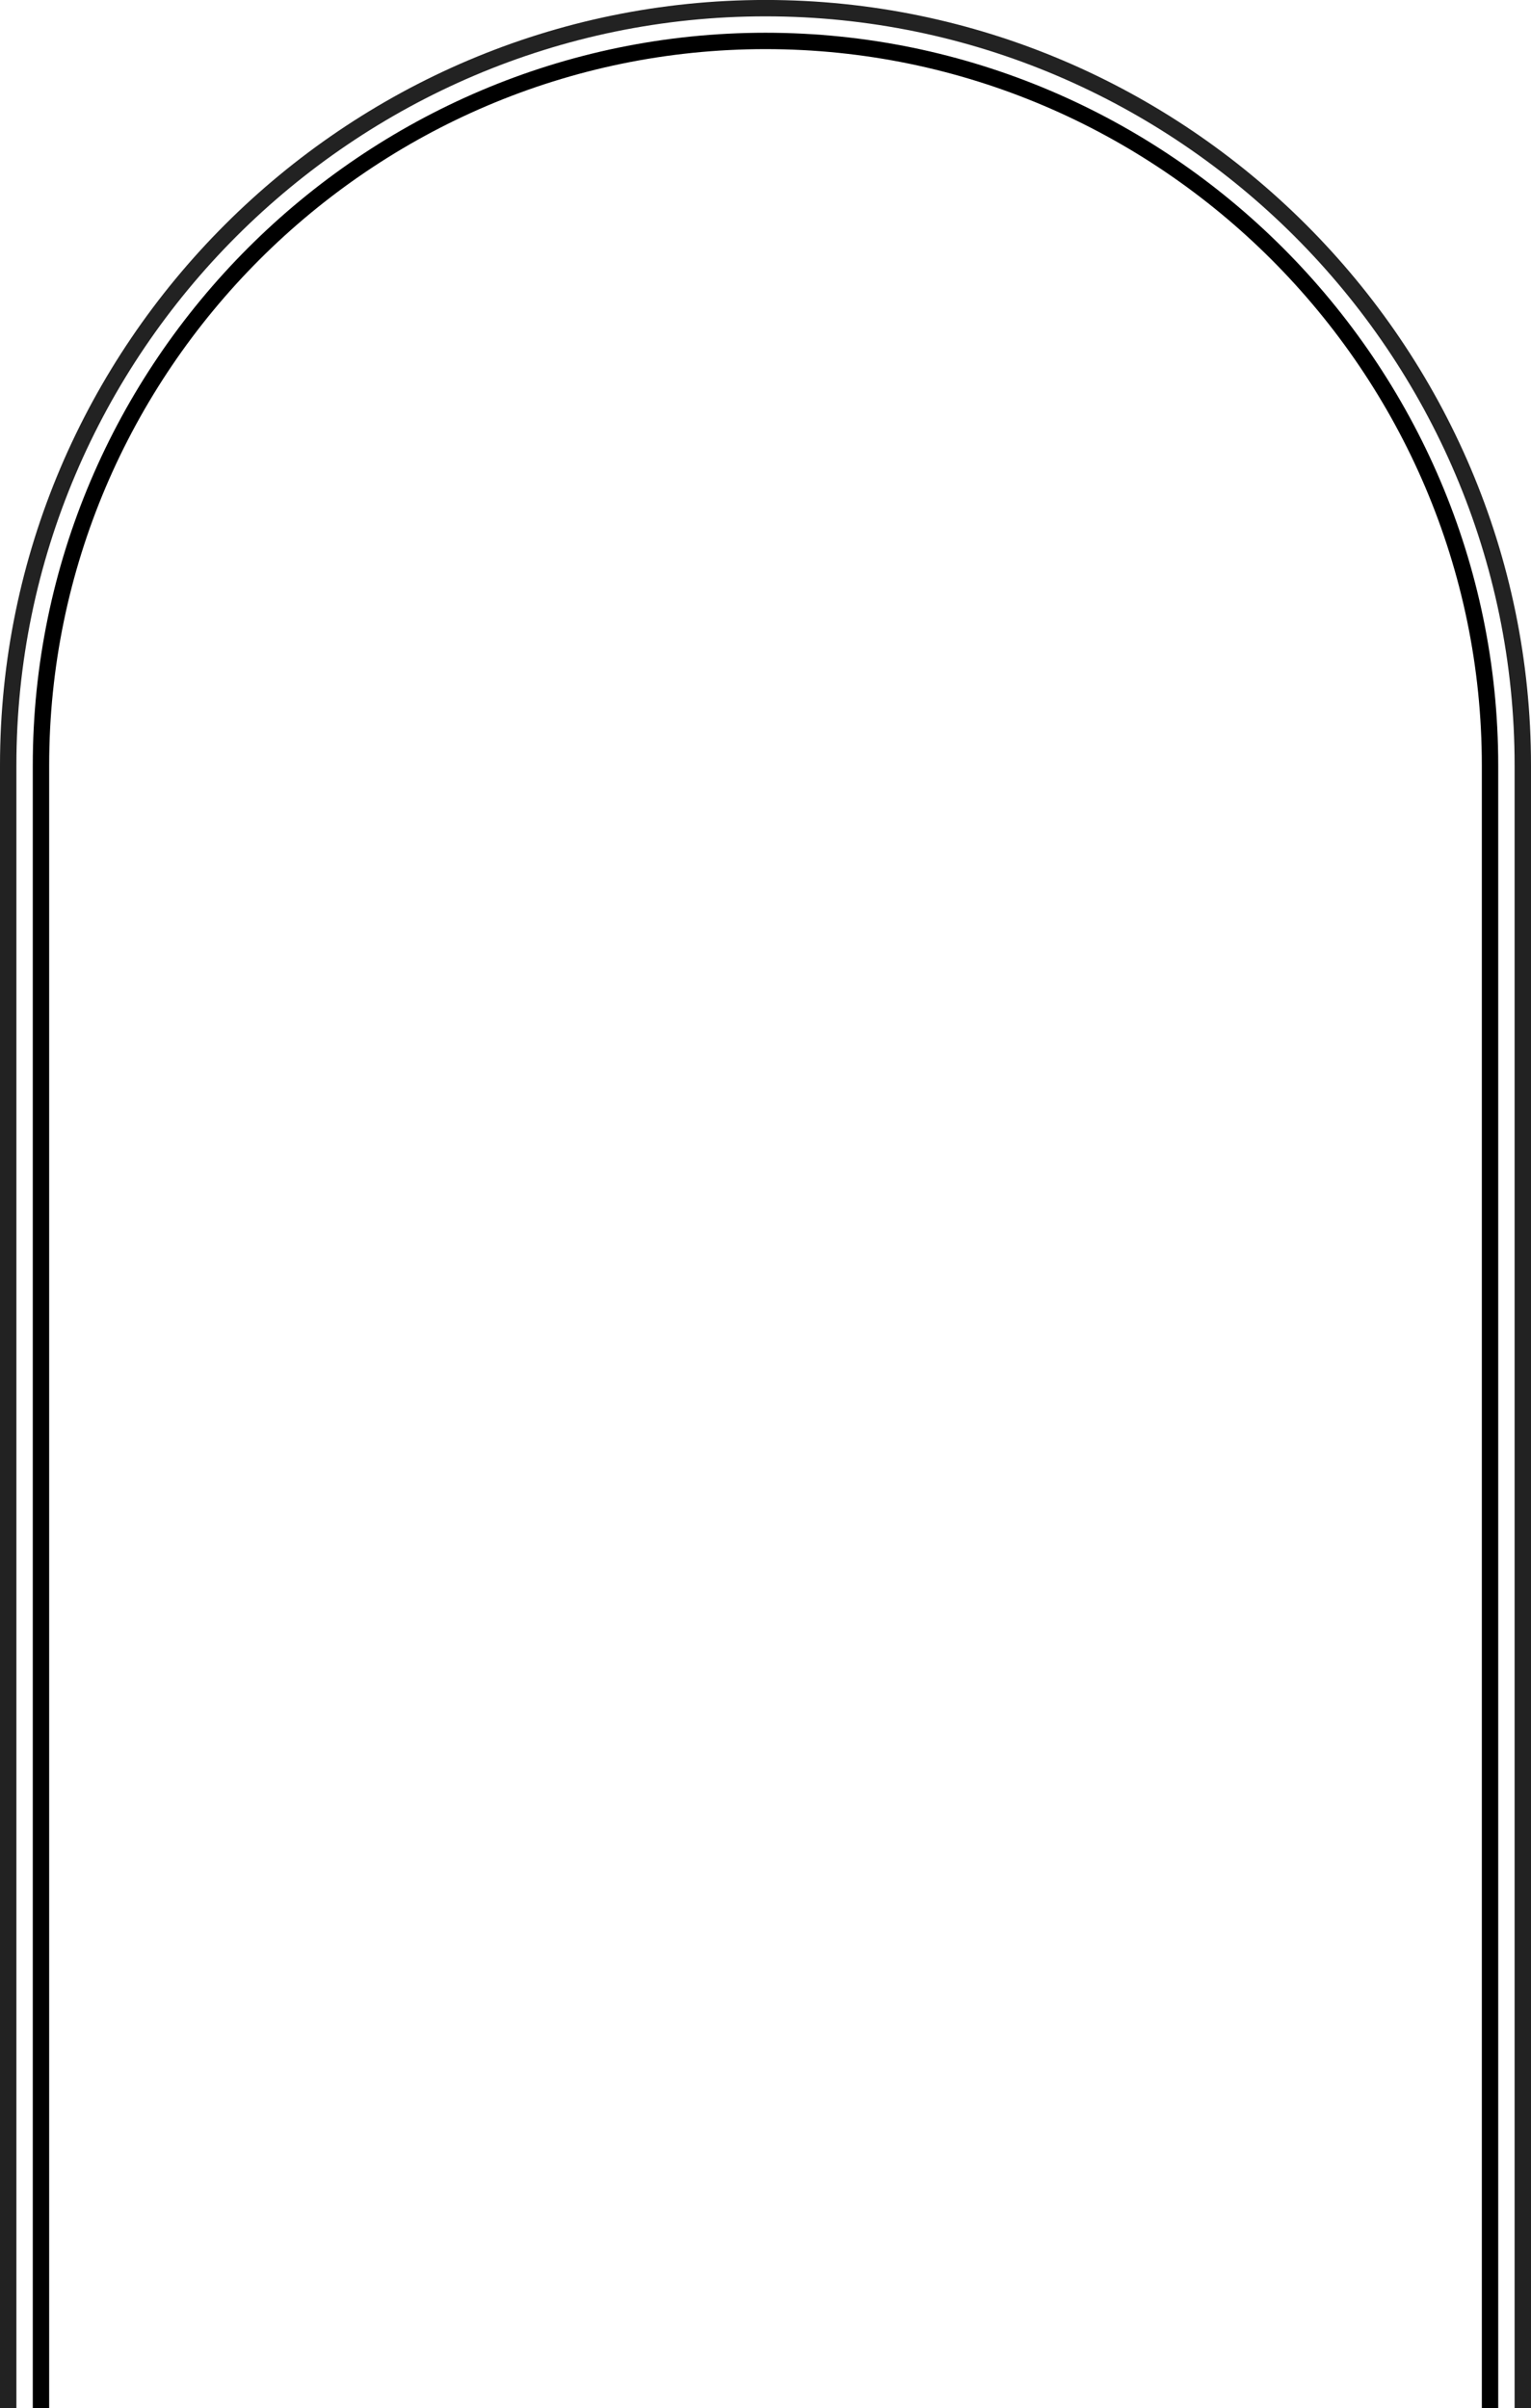 <?xml version="1.0" encoding="UTF-8"?>
<!DOCTYPE svg PUBLIC '-//W3C//DTD SVG 1.0//EN'
          'http://www.w3.org/TR/2001/REC-SVG-20010904/DTD/svg10.dtd'>
<svg clip-rule="evenodd" fill-rule="evenodd" height="3673.5" image-rendering="optimizeQuality" preserveAspectRatio="xMidYMid meet" shape-rendering="geometricPrecision" text-rendering="geometricPrecision" version="1.0" viewBox="1332.5 1013.3 2335.0 3673.5" width="2335.0" xmlns="http://www.w3.org/2000/svg" xmlns:xlink="http://www.w3.org/1999/xlink" zoomAndPan="magnify"
><g fill-rule="nonzero"
  ><g id="change1_1"
    ><path d="M2500 1013.25c321.12,0 613,131.31 824.59,342.91 211.59,211.58 342.91,503.46 342.91,824.59l0 2506 -25 0 0 -2506c0,-314.23 -128.51,-599.85 -335.58,-806.92 -207.07,-207.07 -492.7,-335.58 -806.92,-335.58 -314.22,0 -599.85,128.51 -806.92,335.58 -207.07,207.07 -335.58,492.69 -335.58,806.92l0 2506 -25 0 0 -2506c0,-321.13 131.32,-613.01 342.9,-824.6 211.6,-211.59 503.47,-342.9 824.6,-342.9z" fill="#222"
    /></g
    ><g id="change2_1"
    ><path d="M2500 1063.25c307.33,0 586.7,125.71 789.24,328.25 202.54,202.54 328.26,481.92 328.26,789.25l0 2506 -25 0 0 -2506c0,-300.43 -122.91,-573.55 -320.93,-771.57 -198.02,-198.02 -471.14,-320.93 -771.57,-320.93 -300.43,0 -573.55,122.91 -771.57,320.93 -198.02,198.02 -320.93,471.14 -320.93,771.57l0 2506 -25 0 0 -2506c0,-307.33 125.71,-586.71 328.25,-789.25 202.54,-202.54 481.92,-328.25 789.25,-328.25z"
    /></g
  ></g
></svg
>
